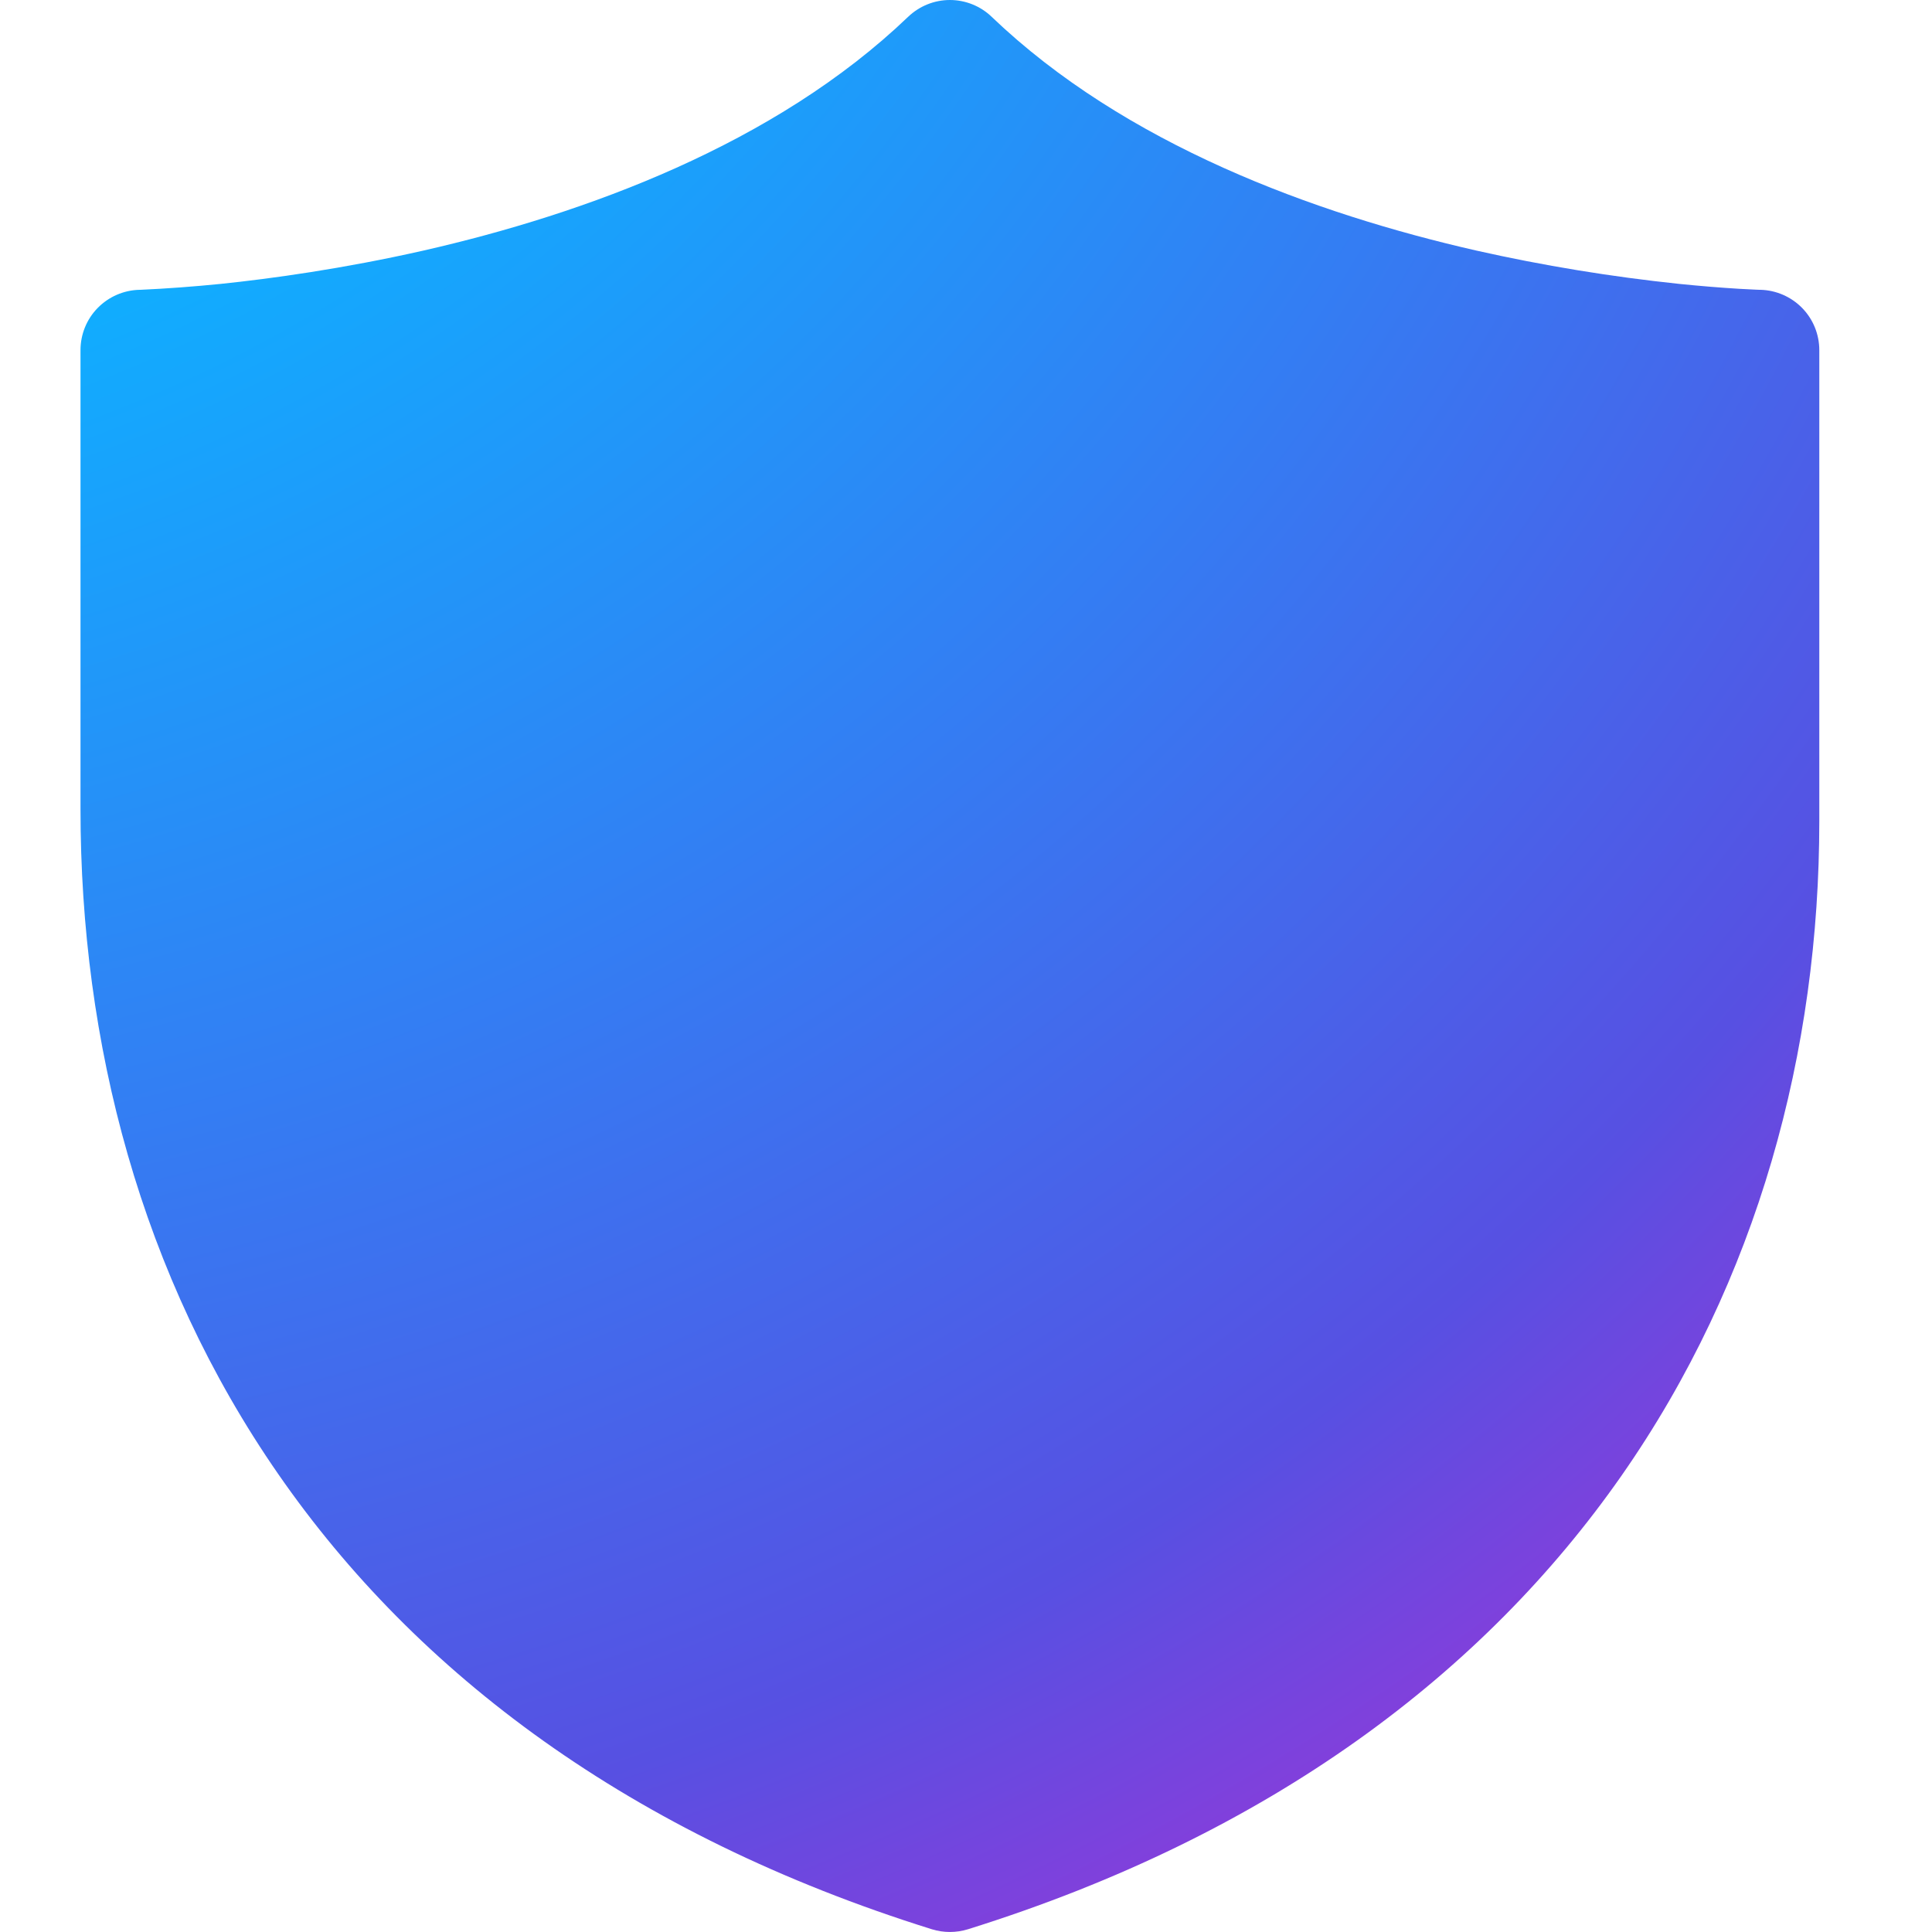 <?xml version="1.0" encoding="UTF-8"?> <svg xmlns="http://www.w3.org/2000/svg" width="24" height="24" viewBox="0 0 24 24" fill="none"><path d="M12.319 0.209C12.18 0.075 11.993 0 11.8 0C11.607 0 11.421 0.075 11.281 0.209C9.626 1.794 7.27 2.655 5.259 3.113C4.263 3.338 3.375 3.461 2.738 3.527C2.408 3.56 2.077 3.585 1.745 3.6H1.732C1.536 3.605 1.35 3.686 1.213 3.826C1.076 3.966 1 4.154 1 4.35V10.05C1 12.952 1.746 15.845 3.459 18.315C5.175 20.791 7.833 22.796 11.576 23.966C11.722 24.011 11.878 24.011 12.024 23.966C19.564 21.61 22.6 15.898 22.6 10.2V4.35C22.6 4.154 22.524 3.966 22.387 3.826C22.25 3.686 22.064 3.605 21.868 3.6H21.855L21.807 3.598L21.61 3.588C21.361 3.573 21.111 3.552 20.863 3.527C20.015 3.438 19.173 3.3 18.341 3.113C16.329 2.655 13.974 1.794 12.319 0.209Z" fill="url(#paint0_radial_2446_241)"></path><defs><radialGradient id="paint0_radial_2446_241" cx="0" cy="0" r="1" gradientUnits="userSpaceOnUse" gradientTransform="translate(-7.486 -13.5) rotate(54.497) scale(57.12 50.458)"><stop offset="0.338" stop-color="#0FAFFF"></stop><stop offset="0.529" stop-color="#367AF2"></stop><stop offset="0.682" stop-color="#5750E2"></stop><stop offset="0.861" stop-color="#CC23D1"></stop></radialGradient></defs></svg> 